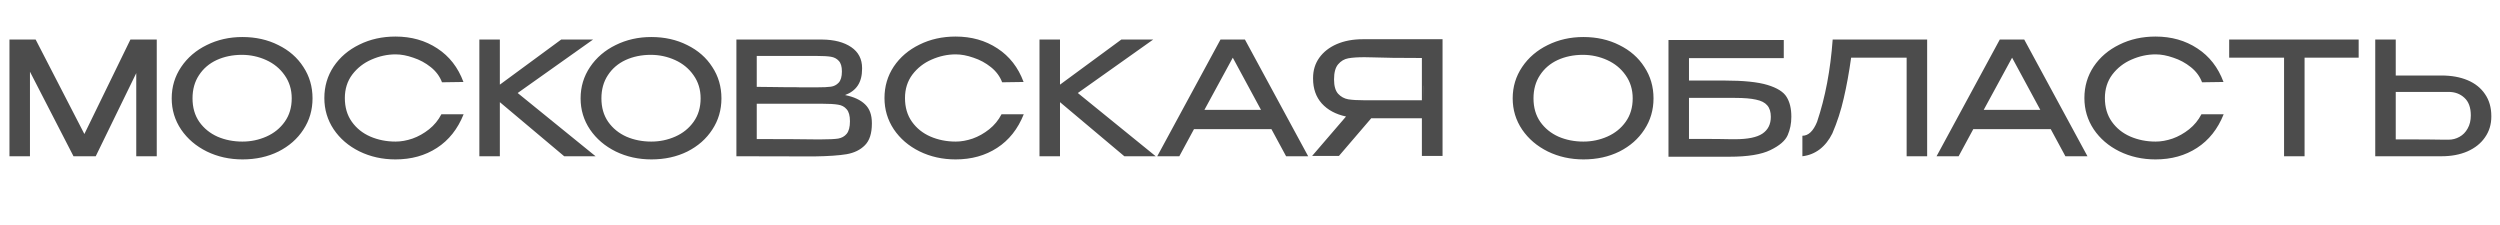 <?xml version="1.0" encoding="UTF-8"?> <svg xmlns="http://www.w3.org/2000/svg" width="256" height="23" viewBox="0 0 256 23" fill="none"><path d="M16.052 4.049V16H13.953V7.489L9.803 16H7.526L3.068 7.344V16H0.969V4.049H3.65L8.64 13.723L13.355 4.049H16.052ZM24.817 3.791C26.184 3.791 27.412 4.066 28.499 4.615C29.597 5.153 30.453 5.901 31.067 6.859C31.691 7.807 32.003 8.878 32.003 10.073C32.003 11.258 31.691 12.323 31.067 13.271C30.453 14.218 29.602 14.966 28.515 15.515C27.428 16.054 26.2 16.323 24.833 16.323C23.509 16.323 22.292 16.054 21.183 15.515C20.074 14.966 19.197 14.218 18.551 13.271C17.905 12.313 17.582 11.247 17.582 10.073C17.582 8.889 17.905 7.818 18.551 6.859C19.197 5.901 20.069 5.153 21.167 4.615C22.276 4.066 23.493 3.791 24.817 3.791ZM24.817 14.498C25.689 14.498 26.512 14.326 27.288 13.981C28.063 13.637 28.687 13.131 29.161 12.463C29.635 11.796 29.872 10.999 29.872 10.073C29.872 9.169 29.629 8.378 29.145 7.699C28.671 7.021 28.041 6.504 27.255 6.149C26.47 5.794 25.64 5.616 24.768 5.616C23.821 5.616 22.96 5.794 22.184 6.149C21.42 6.504 20.817 7.021 20.376 7.699C19.934 8.367 19.714 9.158 19.714 10.073C19.714 11.01 19.945 11.812 20.408 12.479C20.882 13.147 21.506 13.653 22.281 13.998C23.057 14.331 23.902 14.498 24.817 14.498ZM33.213 10.041C33.213 8.846 33.53 7.769 34.166 6.811C34.812 5.853 35.689 5.105 36.798 4.566C37.907 4.017 39.14 3.743 40.496 3.743C42.122 3.743 43.548 4.146 44.776 4.954C46.014 5.761 46.907 6.908 47.456 8.394L45.26 8.426C45.034 7.823 44.652 7.306 44.114 6.876C43.575 6.445 42.978 6.122 42.321 5.907C41.675 5.681 41.072 5.568 40.512 5.568C39.672 5.568 38.849 5.745 38.041 6.1C37.245 6.445 36.588 6.956 36.071 7.635C35.565 8.313 35.312 9.115 35.312 10.041C35.312 10.988 35.549 11.796 36.023 12.463C36.496 13.131 37.126 13.637 37.912 13.981C38.709 14.326 39.576 14.498 40.512 14.498C41.061 14.498 41.637 14.396 42.24 14.191C42.843 13.976 43.408 13.658 43.936 13.239C44.464 12.819 44.883 12.307 45.196 11.704H47.473C46.87 13.211 45.96 14.358 44.743 15.144C43.538 15.93 42.122 16.323 40.496 16.323C39.15 16.323 37.918 16.048 36.798 15.499C35.689 14.95 34.812 14.197 34.166 13.239C33.53 12.28 33.213 11.214 33.213 10.041ZM53.01 9.524L60.988 16H57.774L51.185 10.461V16H49.086V4.049H51.185V8.668L57.467 4.049H60.73L53.01 9.524ZM66.688 3.791C68.056 3.791 69.283 4.066 70.371 4.615C71.469 5.153 72.325 5.901 72.938 6.859C73.563 7.807 73.875 8.878 73.875 10.073C73.875 11.258 73.563 12.323 72.938 13.271C72.325 14.218 71.474 14.966 70.387 15.515C69.299 16.054 68.072 16.323 66.705 16.323C65.38 16.323 64.164 16.054 63.055 15.515C61.946 14.966 61.069 14.218 60.422 13.271C59.776 12.313 59.453 11.247 59.453 10.073C59.453 8.889 59.776 7.818 60.422 6.859C61.069 5.901 61.941 5.153 63.039 4.615C64.148 4.066 65.364 3.791 66.688 3.791ZM66.688 14.498C67.561 14.498 68.384 14.326 69.159 13.981C69.934 13.637 70.559 13.131 71.033 12.463C71.506 11.796 71.743 10.999 71.743 10.073C71.743 9.169 71.501 8.378 71.016 7.699C70.543 7.021 69.913 6.504 69.127 6.149C68.341 5.794 67.512 5.616 66.64 5.616C65.693 5.616 64.831 5.794 64.056 6.149C63.292 6.504 62.689 7.021 62.247 7.699C61.806 8.367 61.585 9.158 61.585 10.073C61.585 11.01 61.817 11.812 62.28 12.479C62.753 13.147 63.378 13.653 64.153 13.998C64.928 14.331 65.773 14.498 66.688 14.498ZM86.534 9.734C87.439 9.917 88.122 10.235 88.585 10.687C89.048 11.128 89.28 11.764 89.28 12.592V12.657C89.28 13.658 89.043 14.396 88.569 14.87C88.106 15.343 87.482 15.65 86.696 15.79C85.921 15.919 84.833 15.995 83.433 16.016H83.401H82.626L75.407 16V4.049H84.176C85.425 4.06 86.421 4.319 87.164 4.825C87.907 5.331 88.278 6.047 88.278 6.973V7.037C88.278 7.737 88.133 8.308 87.842 8.749C87.552 9.19 87.116 9.519 86.534 9.734ZM86.211 7.312C86.211 6.816 86.104 6.456 85.888 6.23C85.684 6.004 85.415 5.864 85.081 5.81C84.747 5.756 84.268 5.729 83.644 5.729H83.611H77.491V8.894C77.986 8.905 78.476 8.91 78.96 8.91C79.445 8.91 79.902 8.916 80.333 8.927C81.345 8.927 81.883 8.932 81.948 8.943H83.644C84.3 8.943 84.779 8.921 85.081 8.878C85.393 8.835 85.657 8.7 85.872 8.474C86.098 8.238 86.211 7.85 86.211 7.312ZM77.491 9.104H77.523L77.491 9.088V9.104ZM84.16 14.272C84.903 14.272 85.458 14.245 85.824 14.191C86.19 14.127 86.48 13.965 86.696 13.707C86.922 13.438 87.035 13.007 87.035 12.415C87.035 11.844 86.922 11.435 86.696 11.188C86.48 10.929 86.19 10.773 85.824 10.719C85.458 10.655 84.903 10.622 84.16 10.622H84.144H77.491V14.24C80.193 14.24 82.147 14.251 83.353 14.272H84.16ZM90.571 10.041C90.571 8.846 90.889 7.769 91.524 6.811C92.17 5.853 93.047 5.105 94.156 4.566C95.265 4.017 96.498 3.743 97.855 3.743C99.48 3.743 100.907 4.146 102.134 4.954C103.372 5.761 104.266 6.908 104.815 8.394L102.619 8.426C102.393 7.823 102.01 7.306 101.472 6.876C100.934 6.445 100.336 6.122 99.68 5.907C99.034 5.681 98.431 5.568 97.871 5.568C97.031 5.568 96.207 5.745 95.4 6.1C94.603 6.445 93.947 6.956 93.43 7.635C92.924 8.313 92.671 9.115 92.671 10.041C92.671 10.988 92.908 11.796 93.381 12.463C93.855 13.131 94.485 13.637 95.271 13.981C96.067 14.326 96.934 14.498 97.871 14.498C98.42 14.498 98.996 14.396 99.599 14.191C100.202 13.976 100.767 13.658 101.294 13.239C101.822 12.819 102.242 12.307 102.554 11.704H104.831C104.228 13.211 103.319 14.358 102.102 15.144C100.896 15.93 99.48 16.323 97.855 16.323C96.509 16.323 95.276 16.048 94.156 15.499C93.047 14.95 92.17 14.197 91.524 13.239C90.889 12.28 90.571 11.214 90.571 10.041ZM110.369 9.524L118.346 16H115.133L108.544 10.461V16H106.444V4.049H108.544V8.668L114.826 4.049H118.088L110.369 9.524ZM133.957 16H131.696L130.194 13.222H122.265L120.763 16H118.502L124.978 4.049H127.481L133.957 16ZM126.238 5.907L123.331 11.252H129.128L126.238 5.907ZM145.811 10.267C145.822 9.115 145.822 8.625 145.811 8.797V10.267ZM147.717 15.968H145.601V12.108H140.417L137.107 15.968H134.361L137.833 11.93C136.778 11.704 135.949 11.258 135.346 10.59C134.754 9.922 134.458 9.077 134.458 8.055V7.99C134.458 7.204 134.668 6.515 135.088 5.923C135.519 5.32 136.116 4.852 136.881 4.518C137.656 4.184 138.544 4.017 139.545 4.017H147.717V15.968ZM136.606 8.135C136.606 8.803 136.746 9.293 137.026 9.605C137.306 9.906 137.65 10.095 138.059 10.17C138.469 10.235 139.023 10.267 139.723 10.267H139.755H145.601V5.939C143.297 5.939 141.607 5.917 140.53 5.874C140.304 5.864 140.035 5.858 139.723 5.858C139.023 5.858 138.469 5.896 138.059 5.971C137.65 6.047 137.306 6.251 137.026 6.585C136.746 6.908 136.606 7.425 136.606 8.135ZM162.134 3.791C163.501 3.791 164.728 4.066 165.816 4.615C166.914 5.153 167.77 5.901 168.383 6.859C169.008 7.807 169.32 8.878 169.32 10.073C169.32 11.258 169.008 12.323 168.383 13.271C167.77 14.218 166.919 14.966 165.832 15.515C164.744 16.054 163.517 16.323 162.15 16.323C160.825 16.323 159.609 16.054 158.5 15.515C157.391 14.966 156.514 14.218 155.868 13.271C155.222 12.313 154.899 11.247 154.899 10.073C154.899 8.889 155.222 7.818 155.868 6.859C156.514 5.901 157.386 5.153 158.484 4.615C159.593 4.066 160.809 3.791 162.134 3.791ZM162.134 14.498C163.006 14.498 163.829 14.326 164.604 13.981C165.38 13.637 166.004 13.131 166.478 12.463C166.951 11.796 167.188 10.999 167.188 10.073C167.188 9.169 166.946 8.378 166.462 7.699C165.988 7.021 165.358 6.504 164.572 6.149C163.786 5.794 162.957 5.616 162.085 5.616C161.138 5.616 160.276 5.794 159.501 6.149C158.737 6.504 158.134 7.021 157.692 7.699C157.251 8.367 157.03 9.158 157.03 10.073C157.03 11.01 157.262 11.812 157.725 12.479C158.198 13.147 158.823 13.653 159.598 13.998C160.373 14.331 161.218 14.498 162.134 14.498ZM176.602 8.248C178.54 8.248 180.004 8.399 180.994 8.7C181.985 9.002 182.636 9.411 182.948 9.928C183.271 10.445 183.433 11.112 183.433 11.93V11.979C183.433 12.646 183.309 13.265 183.061 13.836C182.814 14.407 182.222 14.918 181.285 15.37C180.359 15.822 178.965 16.048 177.102 16.048H170.852V4.098H182.658V5.955H172.952V8.248H176.602ZM177.667 14.256C178.959 14.256 179.891 14.068 180.461 13.691C181.043 13.303 181.333 12.727 181.333 11.963C181.333 11.457 181.21 11.064 180.962 10.784C180.725 10.504 180.343 10.31 179.815 10.202C179.299 10.084 178.583 10.025 177.667 10.025H177.651H172.952V14.224C175.331 14.224 176.779 14.234 177.296 14.256H177.667ZM197.34 4.049V16H195.24V5.907H189.556C189.34 7.446 189.087 8.835 188.797 10.073C188.517 11.311 188.129 12.506 187.634 13.658C187.3 14.337 186.869 14.88 186.342 15.289C185.814 15.688 185.222 15.925 184.565 16V13.901C185.179 13.901 185.68 13.427 186.067 12.479C186.907 9.982 187.44 7.172 187.666 4.049H197.34ZM213.757 16H211.497L209.995 13.222H202.065L200.563 16H198.303L204.778 4.049H207.282L213.757 16ZM206.038 5.907L203.131 11.252H208.929L206.038 5.907ZM213.442 10.041C213.442 8.846 213.759 7.769 214.395 6.811C215.041 5.853 215.918 5.105 217.027 4.566C218.136 4.017 219.369 3.743 220.725 3.743C222.351 3.743 223.777 4.146 225.005 4.954C226.243 5.761 227.137 6.908 227.686 8.394L225.489 8.426C225.263 7.823 224.881 7.306 224.343 6.876C223.804 6.445 223.207 6.122 222.55 5.907C221.904 5.681 221.301 5.568 220.741 5.568C219.902 5.568 219.078 5.745 218.271 6.1C217.474 6.445 216.817 6.956 216.3 7.635C215.794 8.313 215.541 9.115 215.541 10.041C215.541 10.988 215.778 11.796 216.252 12.463C216.726 13.131 217.355 13.637 218.141 13.981C218.938 14.326 219.805 14.498 220.741 14.498C221.29 14.498 221.866 14.396 222.469 14.191C223.072 13.976 223.638 13.658 224.165 13.239C224.693 12.819 225.112 12.307 225.425 11.704H227.702C227.099 13.211 226.189 14.358 224.973 15.144C223.767 15.93 222.351 16.323 220.725 16.323C219.379 16.323 218.147 16.048 217.027 15.499C215.918 14.95 215.041 14.197 214.395 13.239C213.759 12.28 213.442 11.214 213.442 10.041ZM228.268 5.858V4.049H241.527L228.268 5.858ZM241.527 4.049V5.907H235.988V16H233.888V5.907H228.268V4.049H241.527ZM250.008 7.732C251.03 7.732 251.924 7.893 252.688 8.216C253.453 8.539 254.045 9.013 254.465 9.637C254.895 10.262 255.111 11.01 255.111 11.882V11.947C255.111 12.743 254.895 13.448 254.465 14.062C254.045 14.676 253.447 15.155 252.672 15.499C251.908 15.833 251.025 16 250.024 16H243.225V4.049H245.324V7.732H249.975H250.008ZM250.734 14.304C251.133 14.304 251.504 14.207 251.849 14.014C252.204 13.82 252.484 13.534 252.688 13.158C252.904 12.781 253.011 12.334 253.011 11.817C253.011 11.01 252.791 10.407 252.349 10.009C251.919 9.61 251.38 9.411 250.734 9.411H250.718H245.324V14.272C247.876 14.272 249.528 14.283 250.282 14.304H250.734Z" fill="#4C4C4C"></path></svg> 
